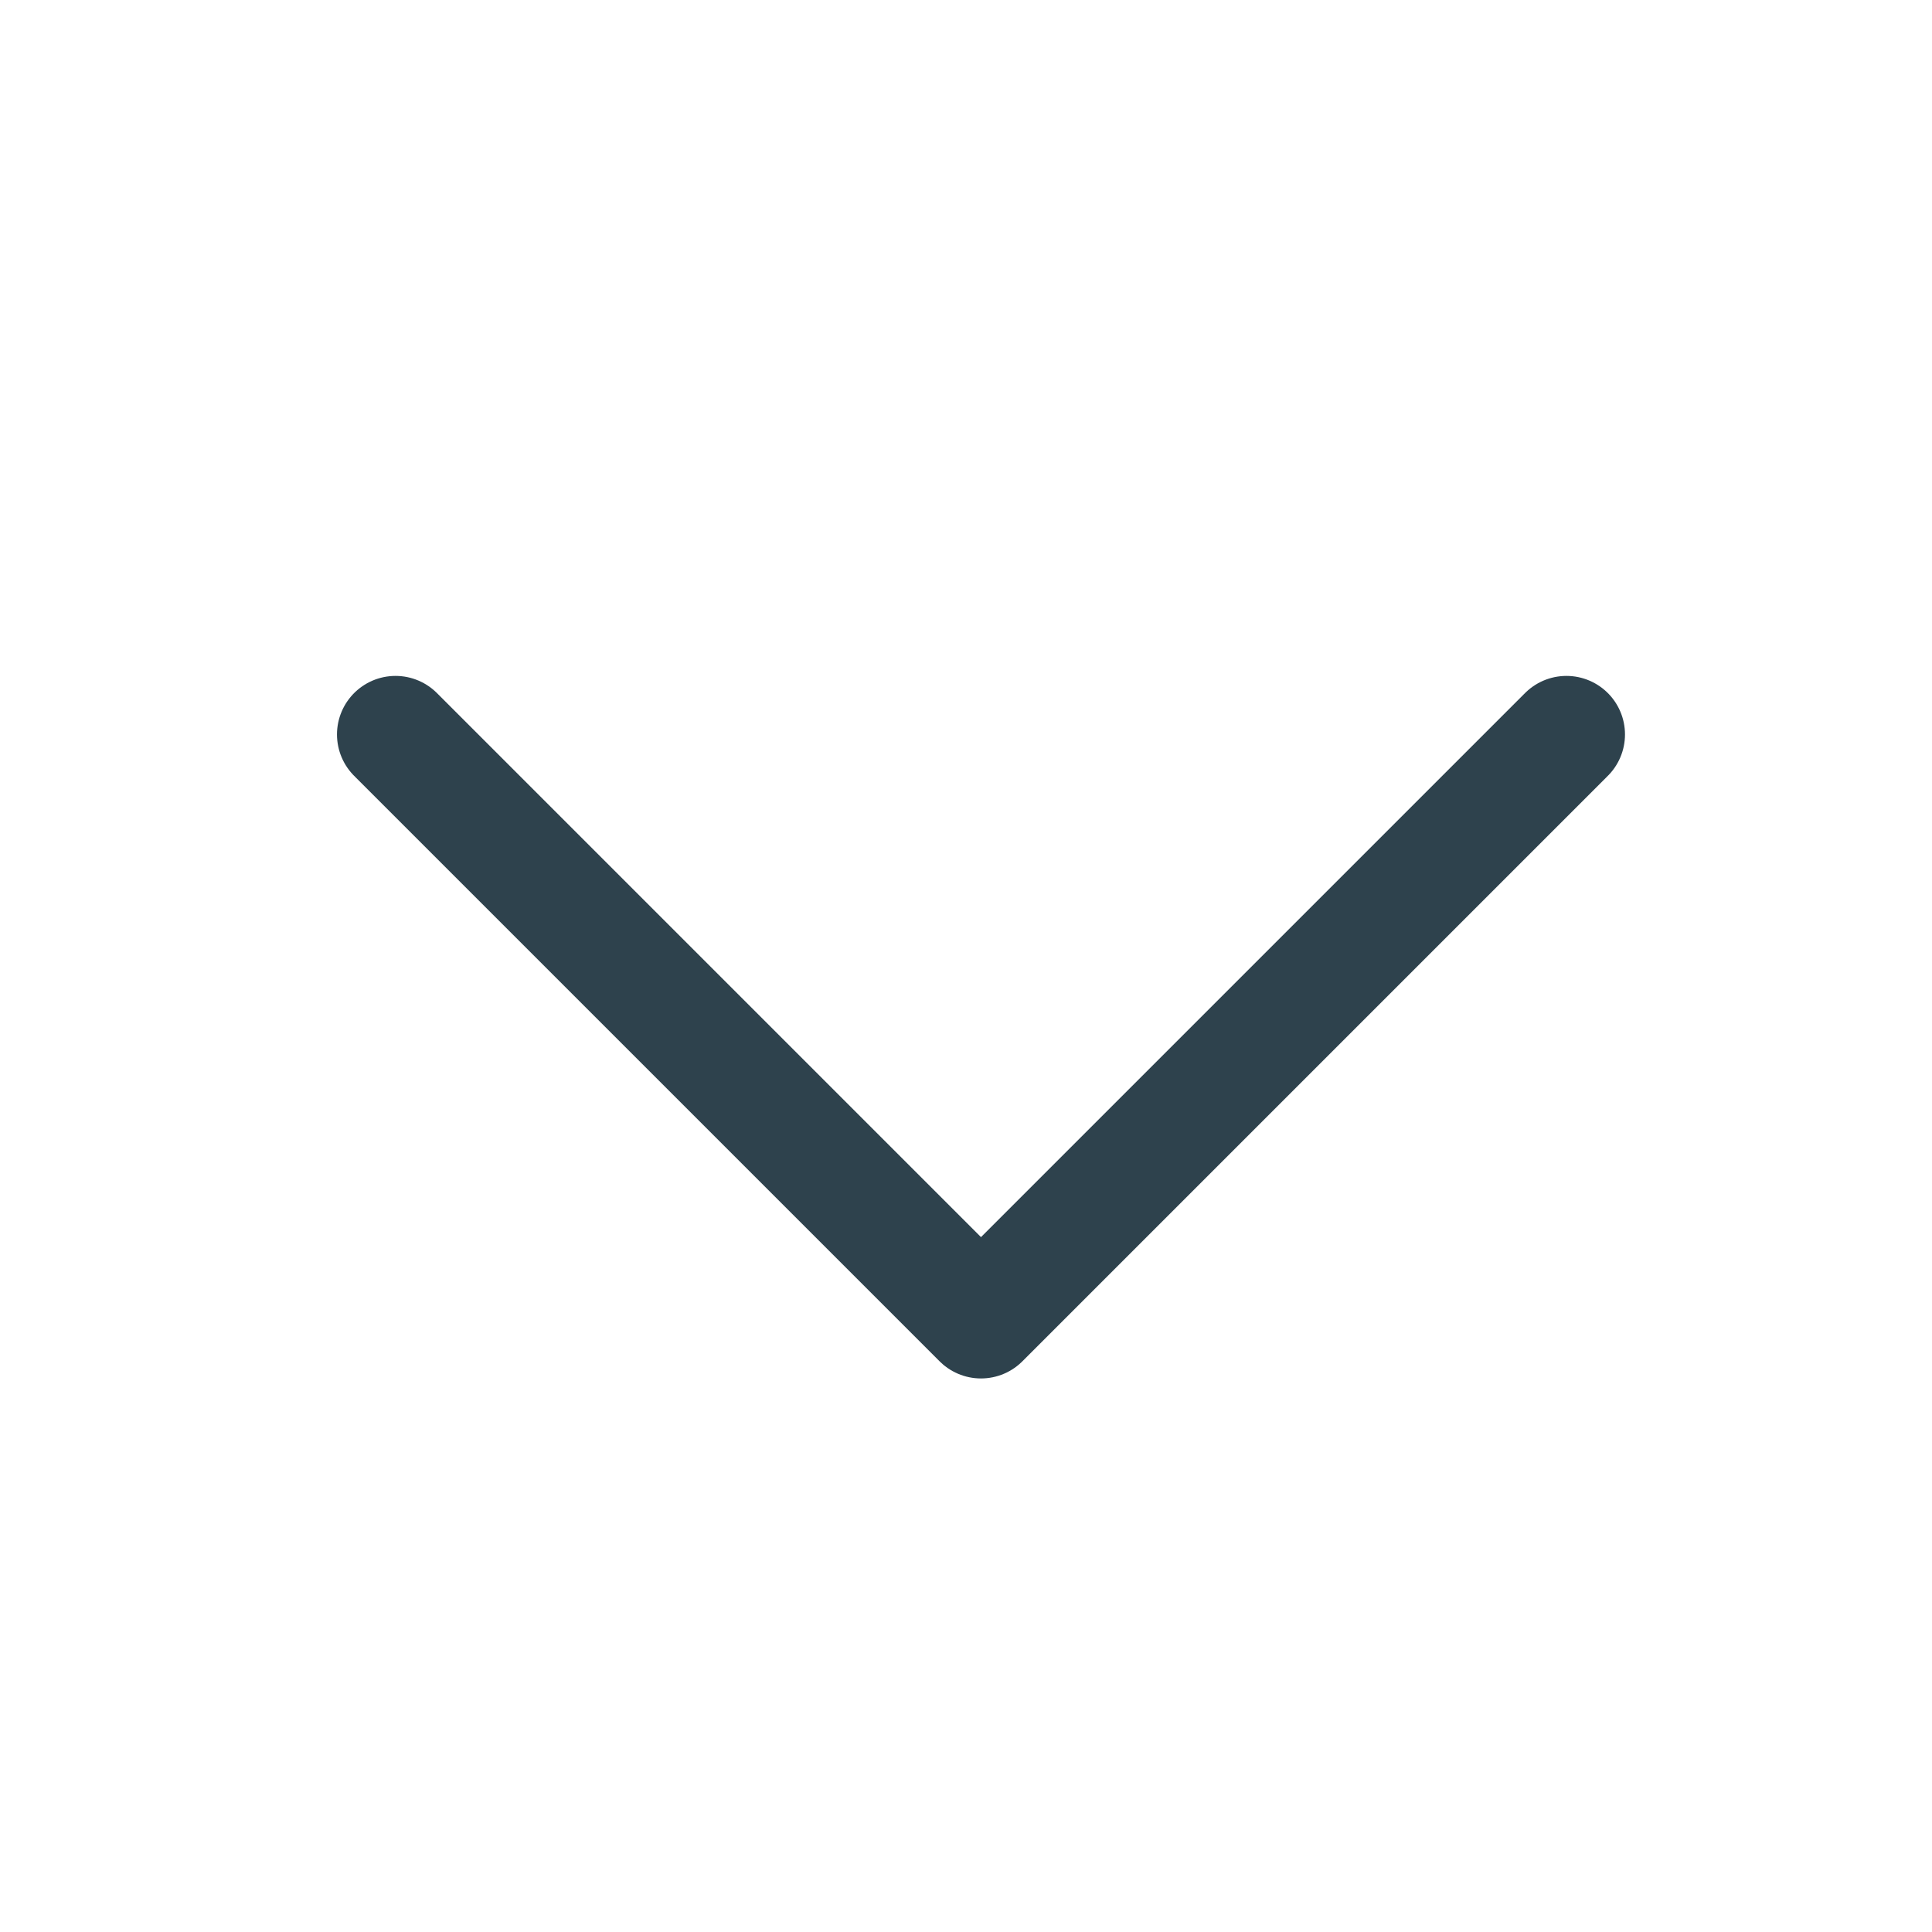 <svg width="33" height="33" viewBox="0 0 33 33" fill="none" xmlns="http://www.w3.org/2000/svg">
<path d="M26.756 12.545L16.756 22.545L6.756 12.545" stroke="#2E424D" stroke-width="2" stroke-linecap="round" stroke-linejoin="round"/>
</svg>
